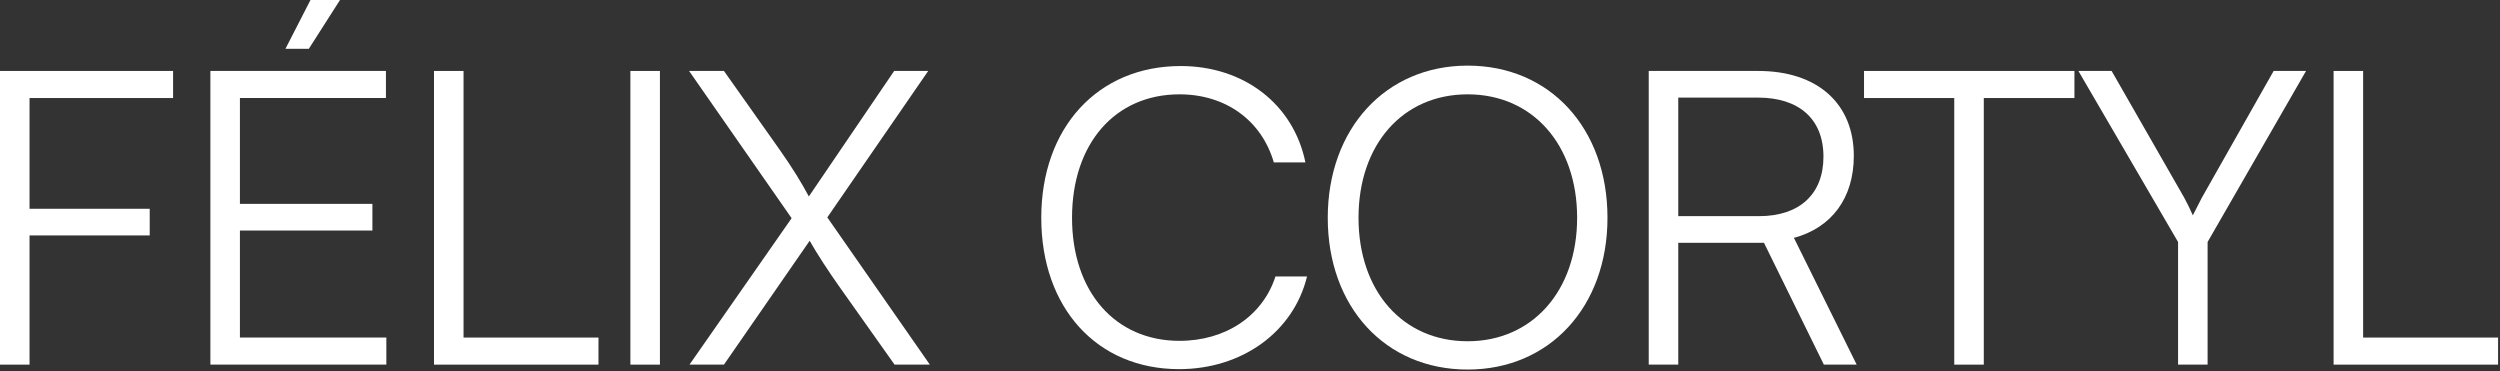 <svg width="128" height="19" viewBox="0 0 128 19" fill="none" xmlns="http://www.w3.org/2000/svg">
<rect x="0" y="0" width="128" height="19" fill="#333333" stroke="none"/>
<path d="M7.665 12.054H1.512V18.669H0V3.633H8.862V5.019H1.512V10.689H7.665V12.054Z" fill="white"/>
<path d="M17.408 0L15.812 2.499H14.615L15.896 0H17.408ZM19.781 18.669H10.772V3.633H19.76V5.019H12.284V10.437H19.067V11.802H12.284V17.283H19.781V18.669Z" fill="white"/>
<path d="M23.733 3.633V17.283H30.642V18.669H22.221V3.633H23.733Z" fill="white"/>
<path d="M33.788 3.633V18.669H32.276V3.633H33.788Z" fill="white"/>
<path d="M40.531 11.172L35.281 3.633H37.066L39.859 7.581C40.573 8.589 41.056 9.387 41.413 10.059L45.781 3.633H47.524L42.358 11.13L47.608 18.669H45.802L42.946 14.637C42.442 13.923 41.833 12.999 41.455 12.327L37.066 18.669H35.302L40.531 11.172Z" fill="white"/>
<path d="M60.369 18.9C56.169 18.9 53.313 15.771 53.313 11.151C53.313 6.531 56.211 3.381 60.453 3.381C63.687 3.381 66.228 5.334 66.837 8.316H65.22C64.59 6.153 62.742 4.83 60.39 4.83C57.093 4.83 54.888 7.35 54.888 11.151C54.888 14.931 57.093 17.451 60.39 17.451C62.763 17.451 64.653 16.17 65.304 14.154H66.921C66.228 16.989 63.603 18.9 60.369 18.9Z" fill="white"/>
<path d="M82.303 11.151C82.303 15.708 79.342 18.921 75.142 18.921C70.921 18.921 67.981 15.708 67.981 11.151C67.981 6.594 70.942 3.36 75.142 3.36C79.363 3.36 82.303 6.573 82.303 11.151ZM80.749 11.151C80.749 7.392 78.46 4.83 75.142 4.83C71.824 4.83 69.556 7.392 69.556 11.151C69.556 14.91 71.824 17.472 75.142 17.472C78.46 17.472 80.749 14.889 80.749 11.151Z" fill="white"/>
<path d="M85.927 18.669H84.415V3.633H90.022C93.067 3.633 94.915 5.313 94.915 7.98C94.915 10.143 93.781 11.655 91.849 12.18L95.062 18.669H93.382L90.316 12.432H85.927V18.669ZM85.927 4.998V11.067H90.064C92.143 11.067 93.361 9.933 93.361 8.022C93.361 6.069 92.08 4.998 90.022 4.998H85.927Z" fill="white"/>
<path d="M95.438 5.019V3.633H106.211V5.019H101.57V18.669H100.058V5.019H95.438Z" fill="white"/>
<path d="M111.517 12.39L106.414 3.633H108.115L111.832 10.122C112 10.437 112.126 10.689 112.273 11.025C112.462 10.647 112.462 10.647 112.735 10.122L116.41 3.633H118.069L113.029 12.39V18.669H111.517V12.39Z" fill="white"/>
<path d="M120.992 3.633V17.283H127.901V18.669H119.48V3.633H120.992Z" fill="white"/>
</svg>

